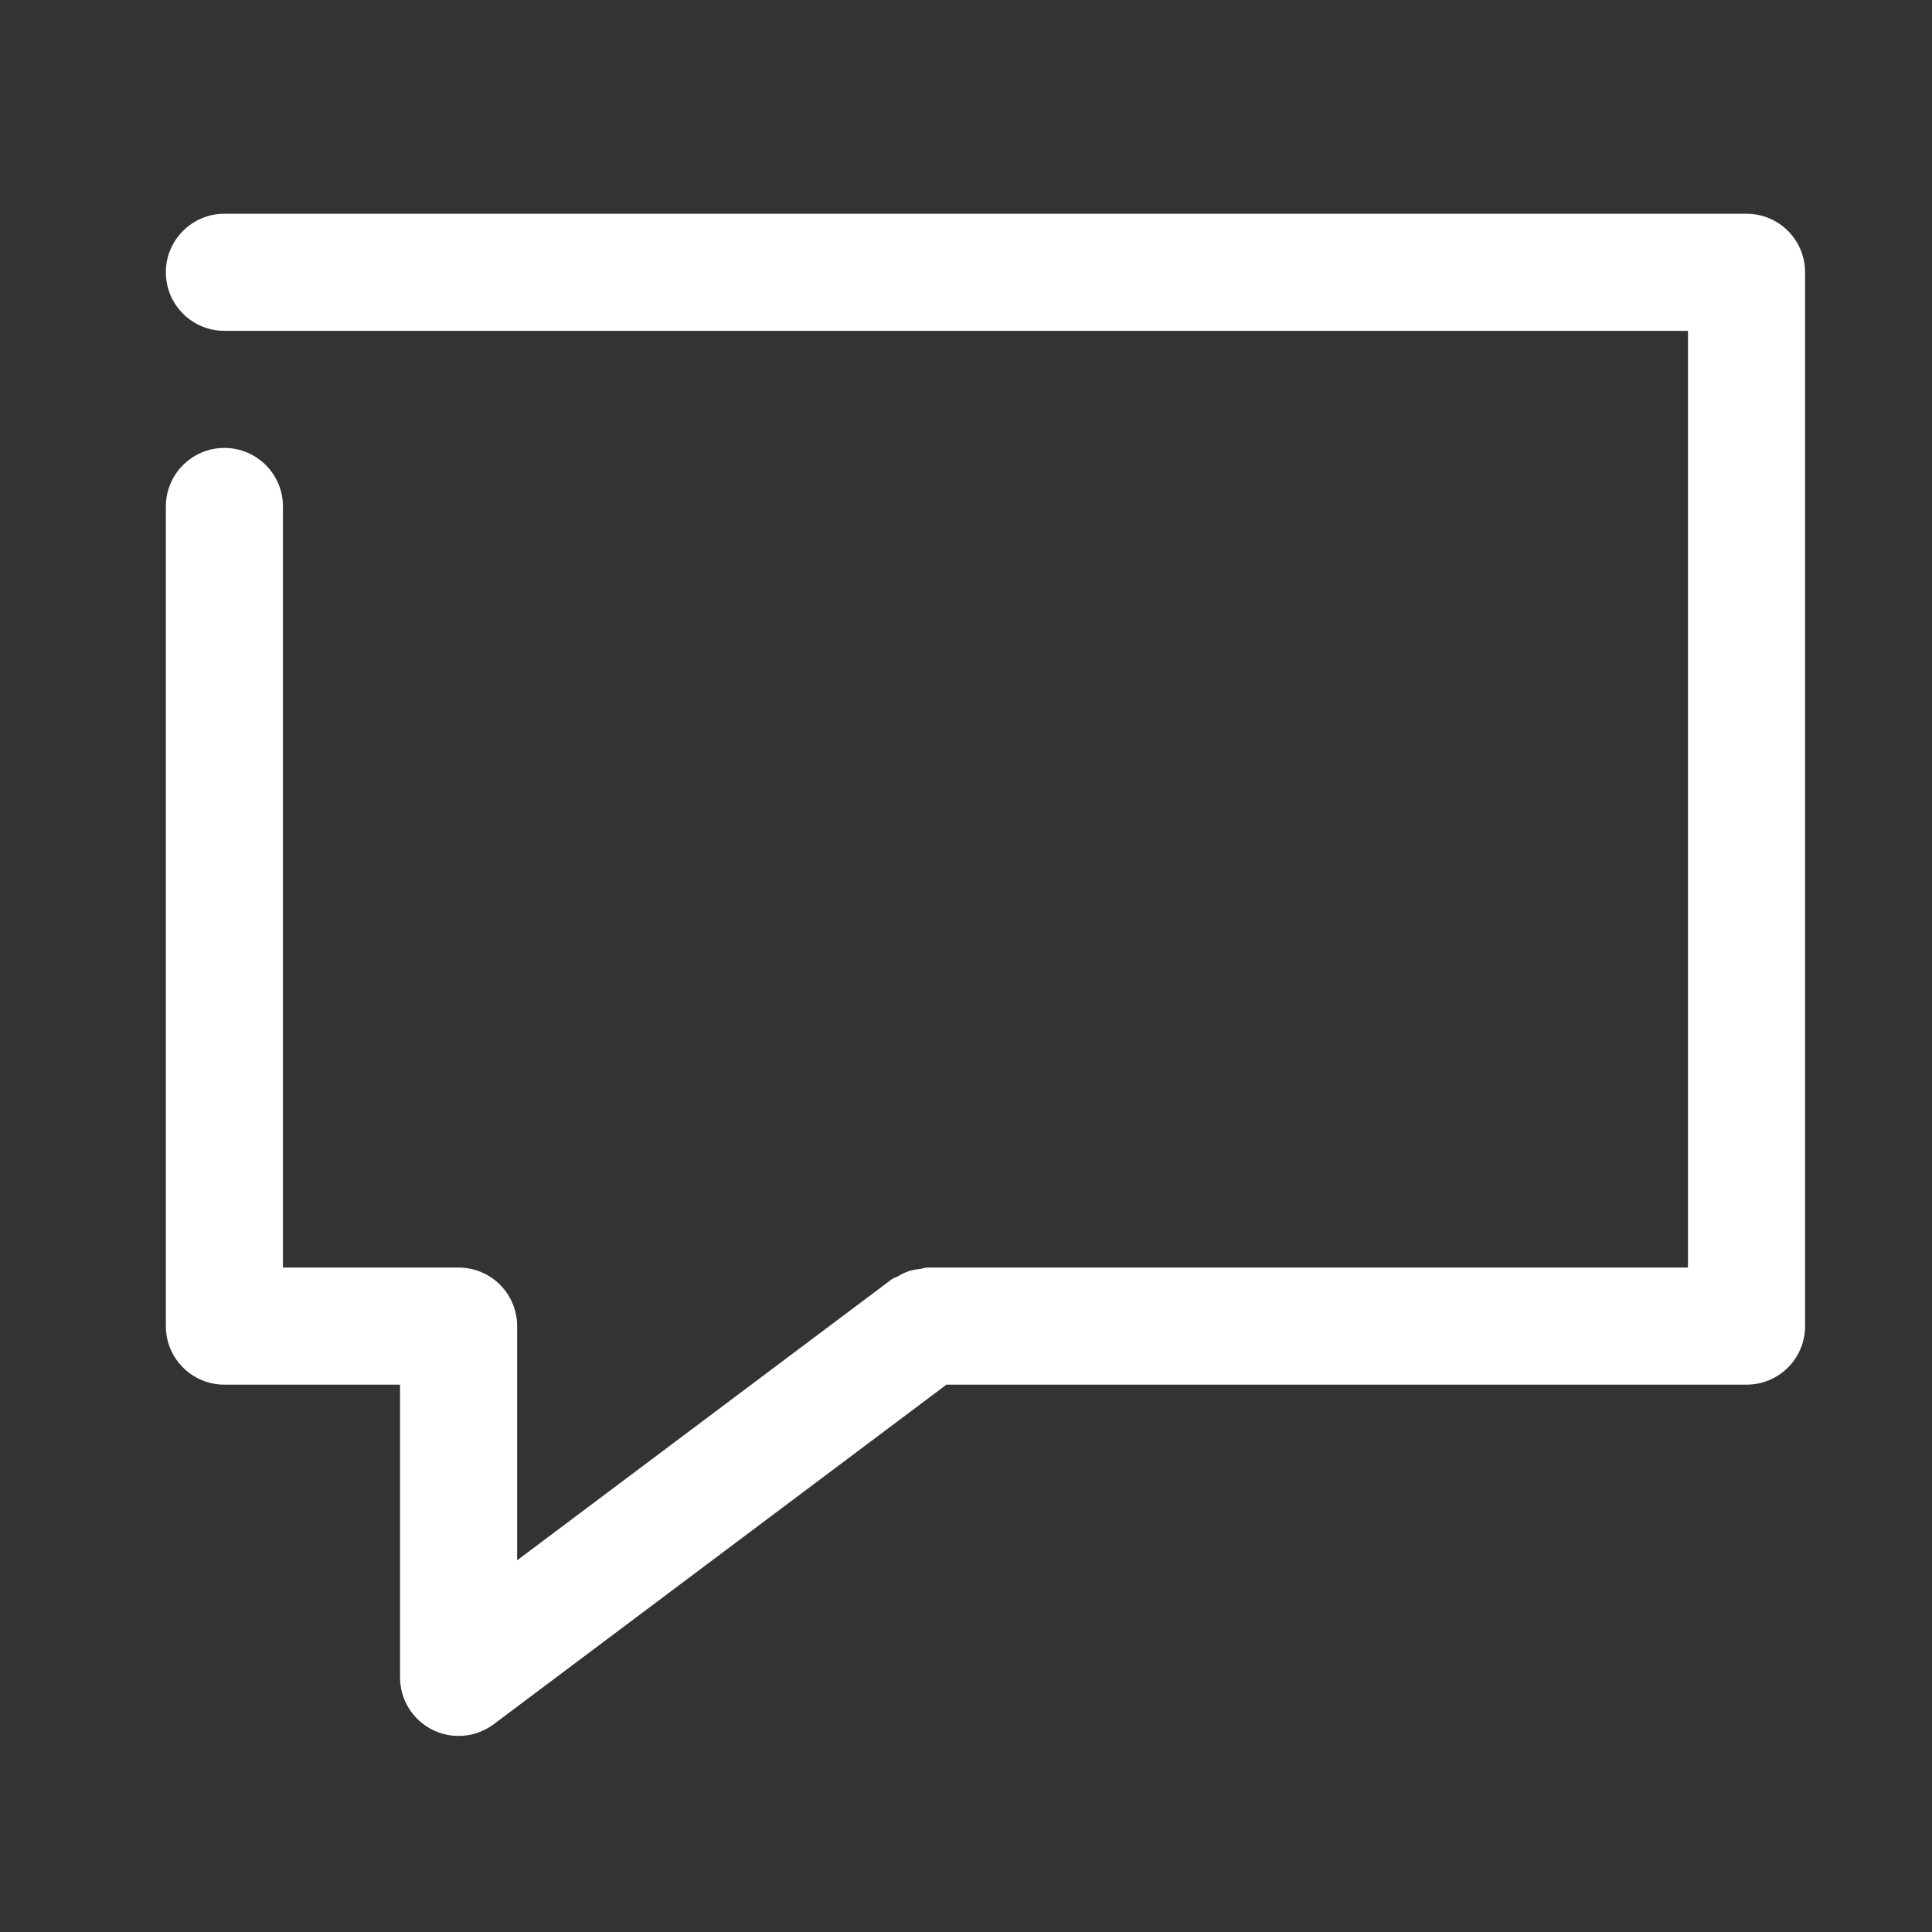 <svg width="33" height="33" viewBox="0 0 33 33" fill="none" xmlns="http://www.w3.org/2000/svg">
<rect x="0" y="0" width="33" height="33" fill="#333333" stroke="none"/>
<g clip-path="url(#clip0_1330_10876)">
<path d="M29.832 3.651H3.833C3.281 3.651 2.833 4.099 2.833 4.651C2.833 5.203 3.281 5.651 3.833 5.651H28.832V21.651H15.832C15.791 21.651 15.757 21.669 15.716 21.674C15.649 21.682 15.586 21.692 15.521 21.713C15.454 21.735 15.395 21.766 15.335 21.802C15.302 21.821 15.264 21.827 15.232 21.851L8.833 26.651V22.651C8.833 22.098 8.385 21.651 7.833 21.651H4.833V8.651C4.833 8.099 4.385 7.651 3.833 7.651C3.281 7.651 2.833 8.099 2.833 8.651V22.651C2.833 23.204 3.281 23.651 3.833 23.651H6.833V28.651C6.833 29.03 7.047 29.376 7.386 29.546C7.527 29.616 7.681 29.651 7.833 29.651C8.045 29.651 8.256 29.584 8.433 29.451L16.166 23.651H29.832C30.386 23.651 30.832 23.204 30.832 22.651V4.651C30.832 4.099 30.386 3.651 29.832 3.651Z" fill="white"/>
</g>
<defs>
<clipPath id="clip0_1330_10876">
<rect width="32" height="32" fill="white" transform="translate(0.833 0.651)"/>
</clipPath>
</defs>
</svg>
